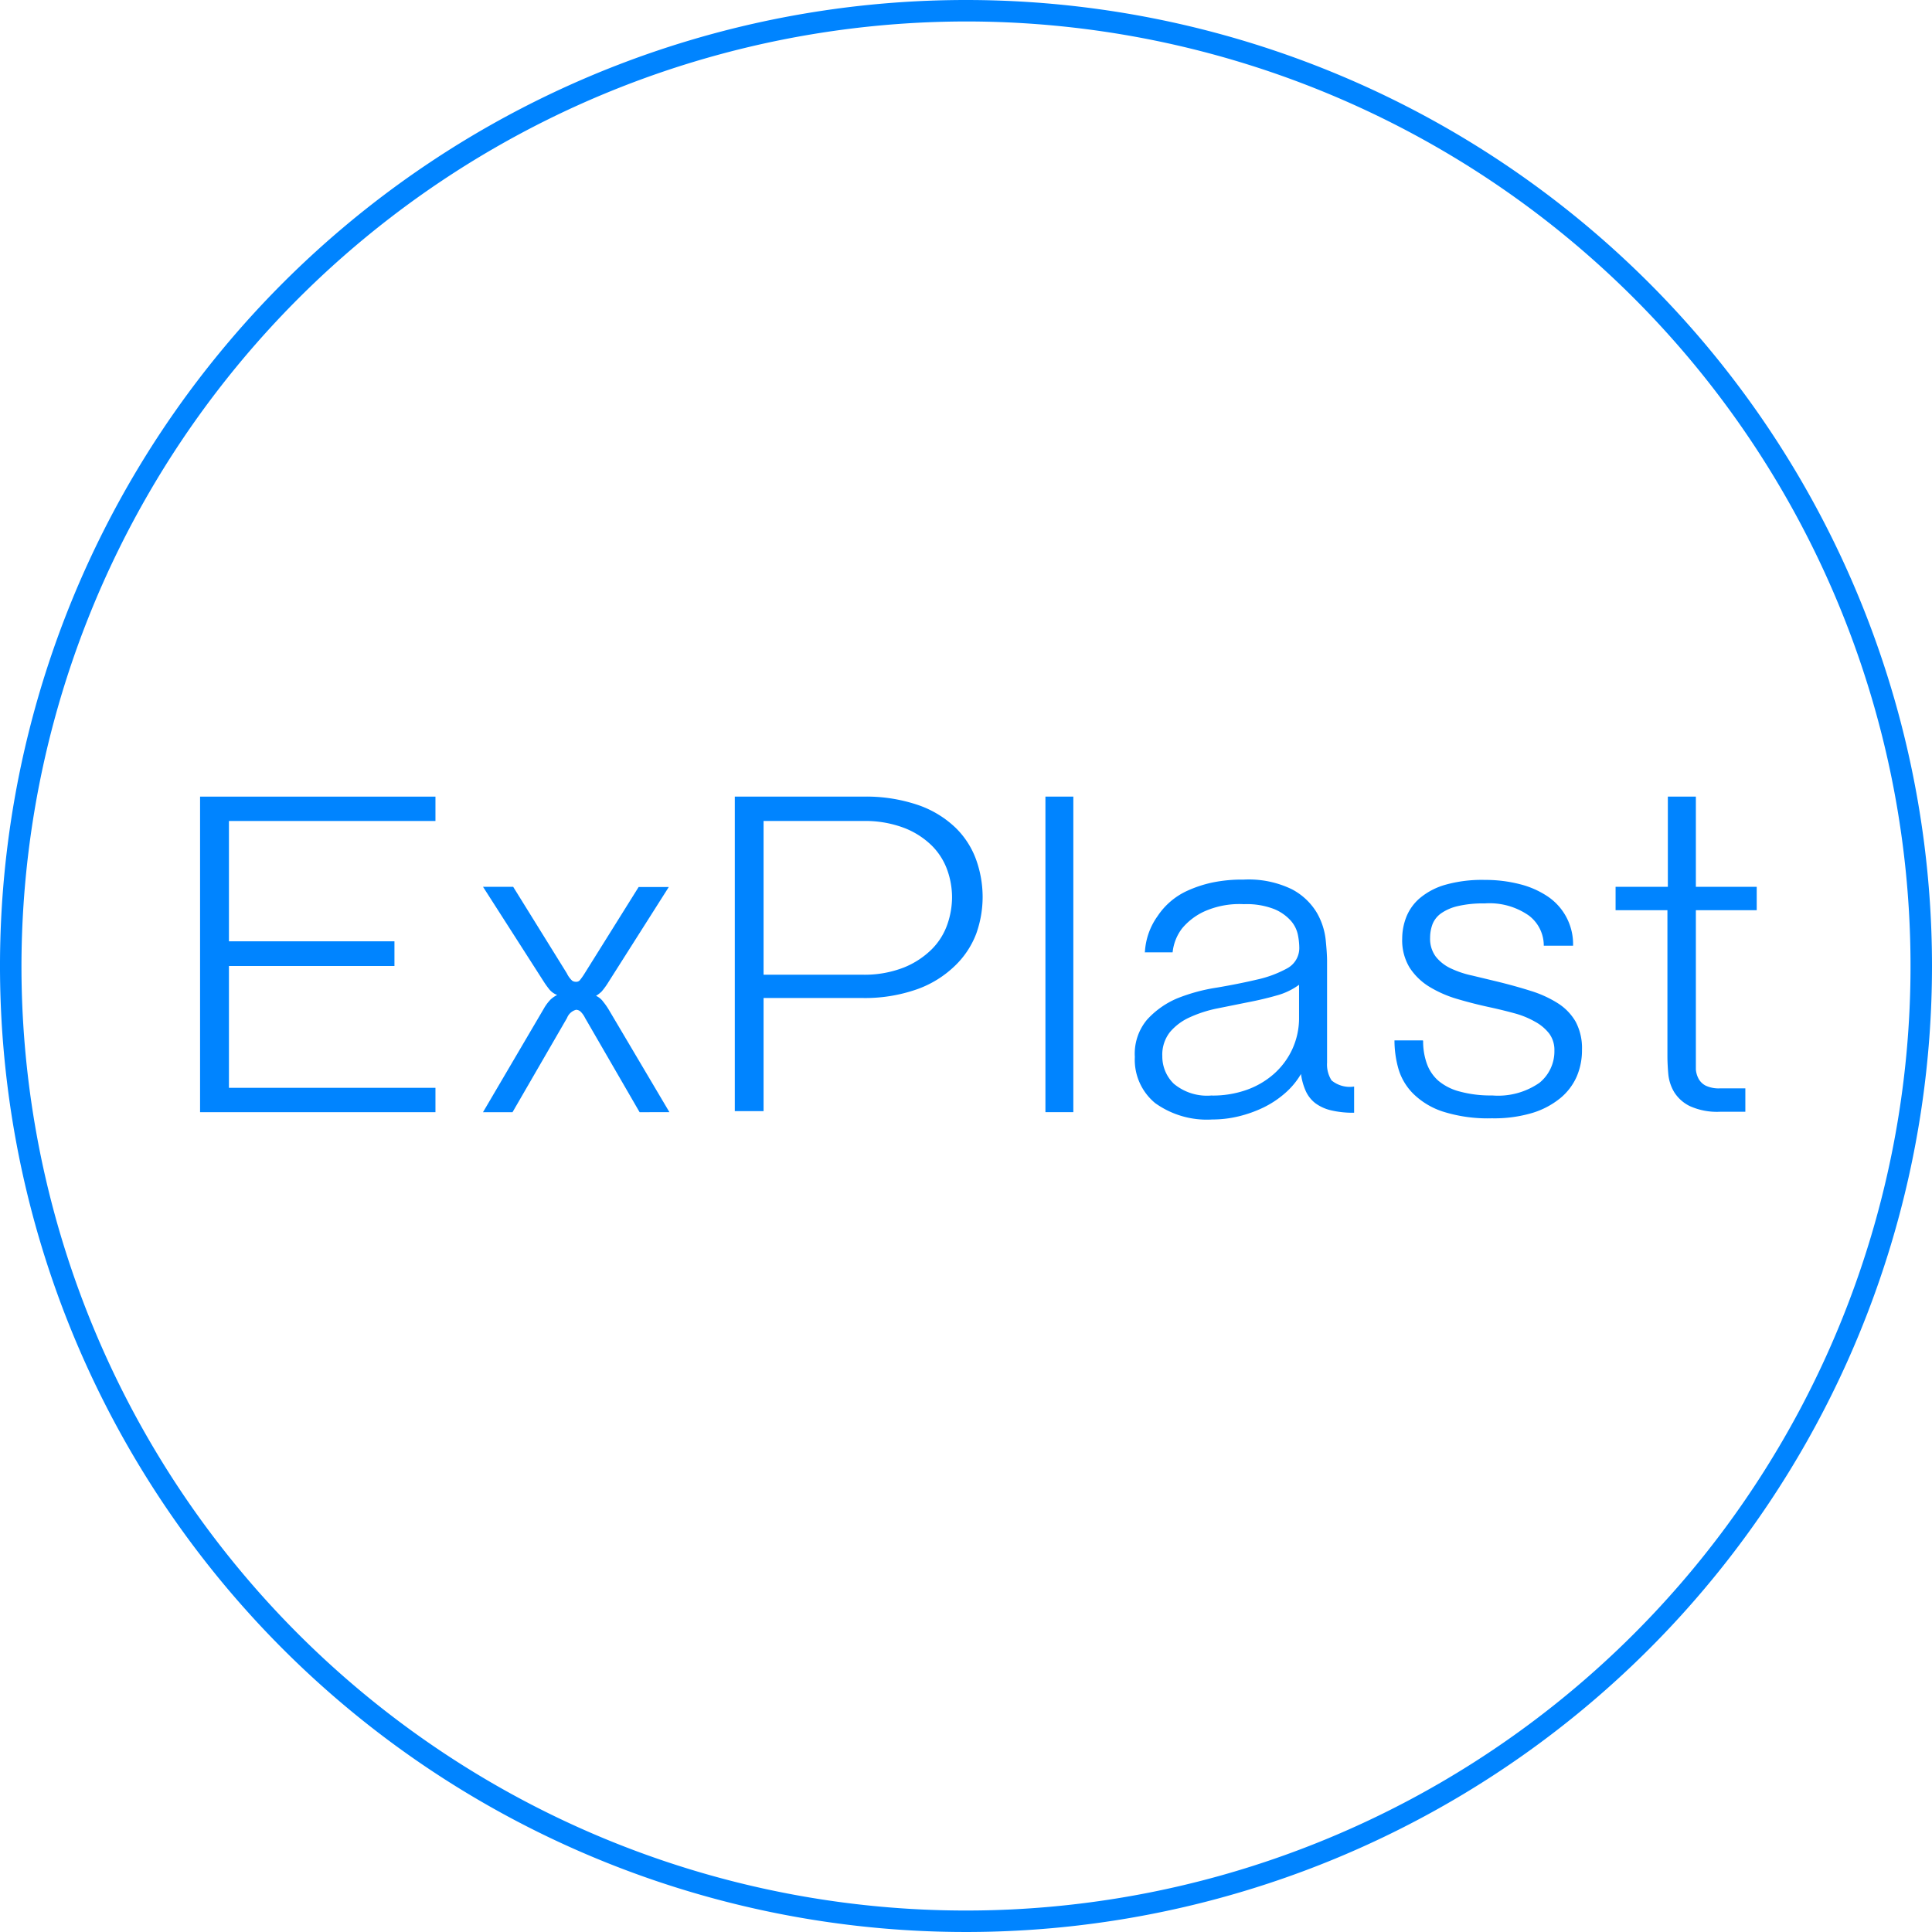 <svg id="Ebene_1" data-name="Ebene 1" xmlns="http://www.w3.org/2000/svg" viewBox="0 0 180 180"><defs><style>.cls-1{fill:#0084ff;}</style></defs><title>piktogramme_zertifikate_160502</title><path class="cls-1" d="M90,2A88,88,0,1,1,2,90,88.1,88.1,0,0,1,90,2m0-2a90,90,0,1,0,90,90A90,90,0,0,0,90,0h0Z"/><path class="cls-1" d="M21.33,101.35H40.57v2.27H18.64V74.22H40.57v2.27H21.33V87.7H36.75V90H21.33v11.38Z"/><path class="cls-1" d="M54.51,94.84a2.09,2.09,0,0,0-.44-0.61,0.65,0.65,0,0,0-.4-0.15,1.25,1.25,0,0,0-.84.76l-5.08,8.78H45L50.65,94a4.17,4.17,0,0,1,.65-0.88,2.63,2.63,0,0,1,.61-0.42,1.75,1.75,0,0,1-.8-0.61,7.94,7.94,0,0,1-.46-0.65L45,82.62h2.81l5,8.06a2.27,2.27,0,0,0,.5.69,0.62,0.62,0,0,0,.34.1A0.45,0.45,0,0,0,54,91.35a5.7,5.7,0,0,0,.5-0.71l5-8h2.81L56.7,91.48a6.77,6.77,0,0,1-.65.9,3,3,0,0,1-.52.4,1.67,1.67,0,0,1,.67.55,6.23,6.23,0,0,1,.5.71l5.67,9.58H59.59Z"/><path class="cls-1" d="M68.46,103.62V74.22H80.38a15,15,0,0,1,5.21.8,9.51,9.51,0,0,1,3.46,2.12,7.91,7.91,0,0,1,1.91,3,10.34,10.34,0,0,1,.59,3.44A10.21,10.21,0,0,1,90.95,87a8.16,8.16,0,0,1-2,3,9.77,9.77,0,0,1-3.49,2.16,14.63,14.63,0,0,1-5.21.82H71.14v10.54H68.46Zm2.69-12.81H80.3a10.07,10.07,0,0,0,3.91-.67,7.85,7.85,0,0,0,2.6-1.7,6.12,6.12,0,0,0,1.45-2.31,7.77,7.77,0,0,0,.44-2.54,7.59,7.59,0,0,0-.44-2.52,6.1,6.1,0,0,0-1.43-2.27,7.55,7.55,0,0,0-2.58-1.66,10.24,10.24,0,0,0-3.86-.65H71.14V90.81Z"/><path class="cls-1" d="M97.43,74.22H100v29.4h-2.6V74.22Z"/><path class="cls-1" d="M106.67,88.67a6.34,6.34,0,0,1,1.18-3.32A6.61,6.61,0,0,1,110.6,83a11.34,11.34,0,0,1,2.27-.76,13.55,13.55,0,0,1,3-.29,9.22,9.22,0,0,1,4.49.9,5.9,5.9,0,0,1,2.31,2.16,6.41,6.41,0,0,1,.84,2.54q0.13,1.28.13,2V99a2.76,2.76,0,0,0,.42,1.66,2.66,2.66,0,0,0,2.1.57v2.44a8.75,8.75,0,0,1-2.18-.23,4,4,0,0,1-1.45-.67,3,3,0,0,1-.88-1.13,5.76,5.76,0,0,1-.44-1.58,7.13,7.13,0,0,1-1.51,1.81,9.11,9.11,0,0,1-2,1.32,11.6,11.6,0,0,1-2.31.82,10.39,10.39,0,0,1-2.44.29,8.26,8.26,0,0,1-5.33-1.53,5.23,5.23,0,0,1-1.89-4.3,4.94,4.94,0,0,1,1.13-3.46,8,8,0,0,1,2.83-2,16.66,16.66,0,0,1,3.7-1q2-.34,3.7-0.74a10.53,10.53,0,0,0,2.83-1.05,2.15,2.15,0,0,0,1.13-2,6.34,6.34,0,0,0-.13-1.13,2.86,2.86,0,0,0-.65-1.3,4.25,4.25,0,0,0-1.55-1.09,7.07,7.07,0,0,0-2.83-.46,8,8,0,0,0-3.76.71,5.91,5.91,0,0,0-2,1.55,4.41,4.41,0,0,0-.88,2.23h-2.6Zm6.26,13.4a9.41,9.41,0,0,0,3.19-.52,7.75,7.75,0,0,0,2.56-1.49,7,7,0,0,0,1.72-2.31,6.94,6.94,0,0,0,.63-3v-3a6.33,6.33,0,0,1-2.1,1q-1.26.36-2.67,0.63l-2.83.57a11.69,11.69,0,0,0-2.56.82A5.18,5.18,0,0,0,109,96.16a3.4,3.4,0,0,0-.71,2.25,3.54,3.54,0,0,0,1.07,2.56A4.83,4.83,0,0,0,112.93,102.06Z"/><path class="cls-1" d="M132.59,97a6.15,6.15,0,0,0,.34,2.08,3.85,3.85,0,0,0,1.09,1.62,5.06,5.06,0,0,0,2,1,10.9,10.9,0,0,0,3,.36,6.75,6.75,0,0,0,4.41-1.18,3.78,3.78,0,0,0,1.39-3,2.57,2.57,0,0,0-.48-1.58A4.19,4.19,0,0,0,143,95.18a8,8,0,0,0-1.85-.76q-1.05-.29-2.23-0.55-1.6-.34-3.09-0.78a10.87,10.87,0,0,1-2.65-1.15,5.79,5.79,0,0,1-1.85-1.79,4.9,4.9,0,0,1-.69-2.71,5.54,5.54,0,0,1,.38-2,4.48,4.48,0,0,1,1.26-1.76,6.44,6.44,0,0,1,2.35-1.24,12.54,12.54,0,0,1,3.7-.46,12.83,12.83,0,0,1,3.28.4,8.24,8.24,0,0,1,2.6,1.15,5.36,5.36,0,0,1,2.35,4.58h-2.73a3.5,3.5,0,0,0-1.39-2.81,6.39,6.39,0,0,0-4.12-1.13,10.33,10.33,0,0,0-2.5.25,4.47,4.47,0,0,0-1.55.67,2.27,2.27,0,0,0-.8,1,3.58,3.58,0,0,0-.23,1.28,2.78,2.78,0,0,0,.53,1.76,3.87,3.87,0,0,0,1.39,1.09,9,9,0,0,0,2,.67l2.29,0.55q1.72,0.42,3.17.88a10.46,10.46,0,0,1,2.52,1.15,5,5,0,0,1,1.66,1.72,5.25,5.25,0,0,1,.59,2.63,6.18,6.18,0,0,1-.5,2.5,5.45,5.45,0,0,1-1.53,2,7.63,7.63,0,0,1-2.6,1.37,12.4,12.4,0,0,1-3.76.5,13.87,13.87,0,0,1-4.58-.63,7.05,7.05,0,0,1-2.77-1.68,5.45,5.45,0,0,1-1.37-2.33,9.72,9.72,0,0,1-.36-2.62h2.65Z"/><path class="cls-1" d="M150.56,82.62h4.83v-8.4H158v8.4h5.67V84.8H158v14q0,0.38,0,.84a2.25,2.25,0,0,0,.25.86,1.59,1.59,0,0,0,.67.65,2.86,2.86,0,0,0,1.34.25h2.35v2.18h-2.35a6.15,6.15,0,0,1-2.83-.53,3.57,3.57,0,0,1-1.45-1.3,4,4,0,0,1-.55-1.7q-0.08-.92-0.08-1.68V84.8h-4.83V82.62Z"/></svg>